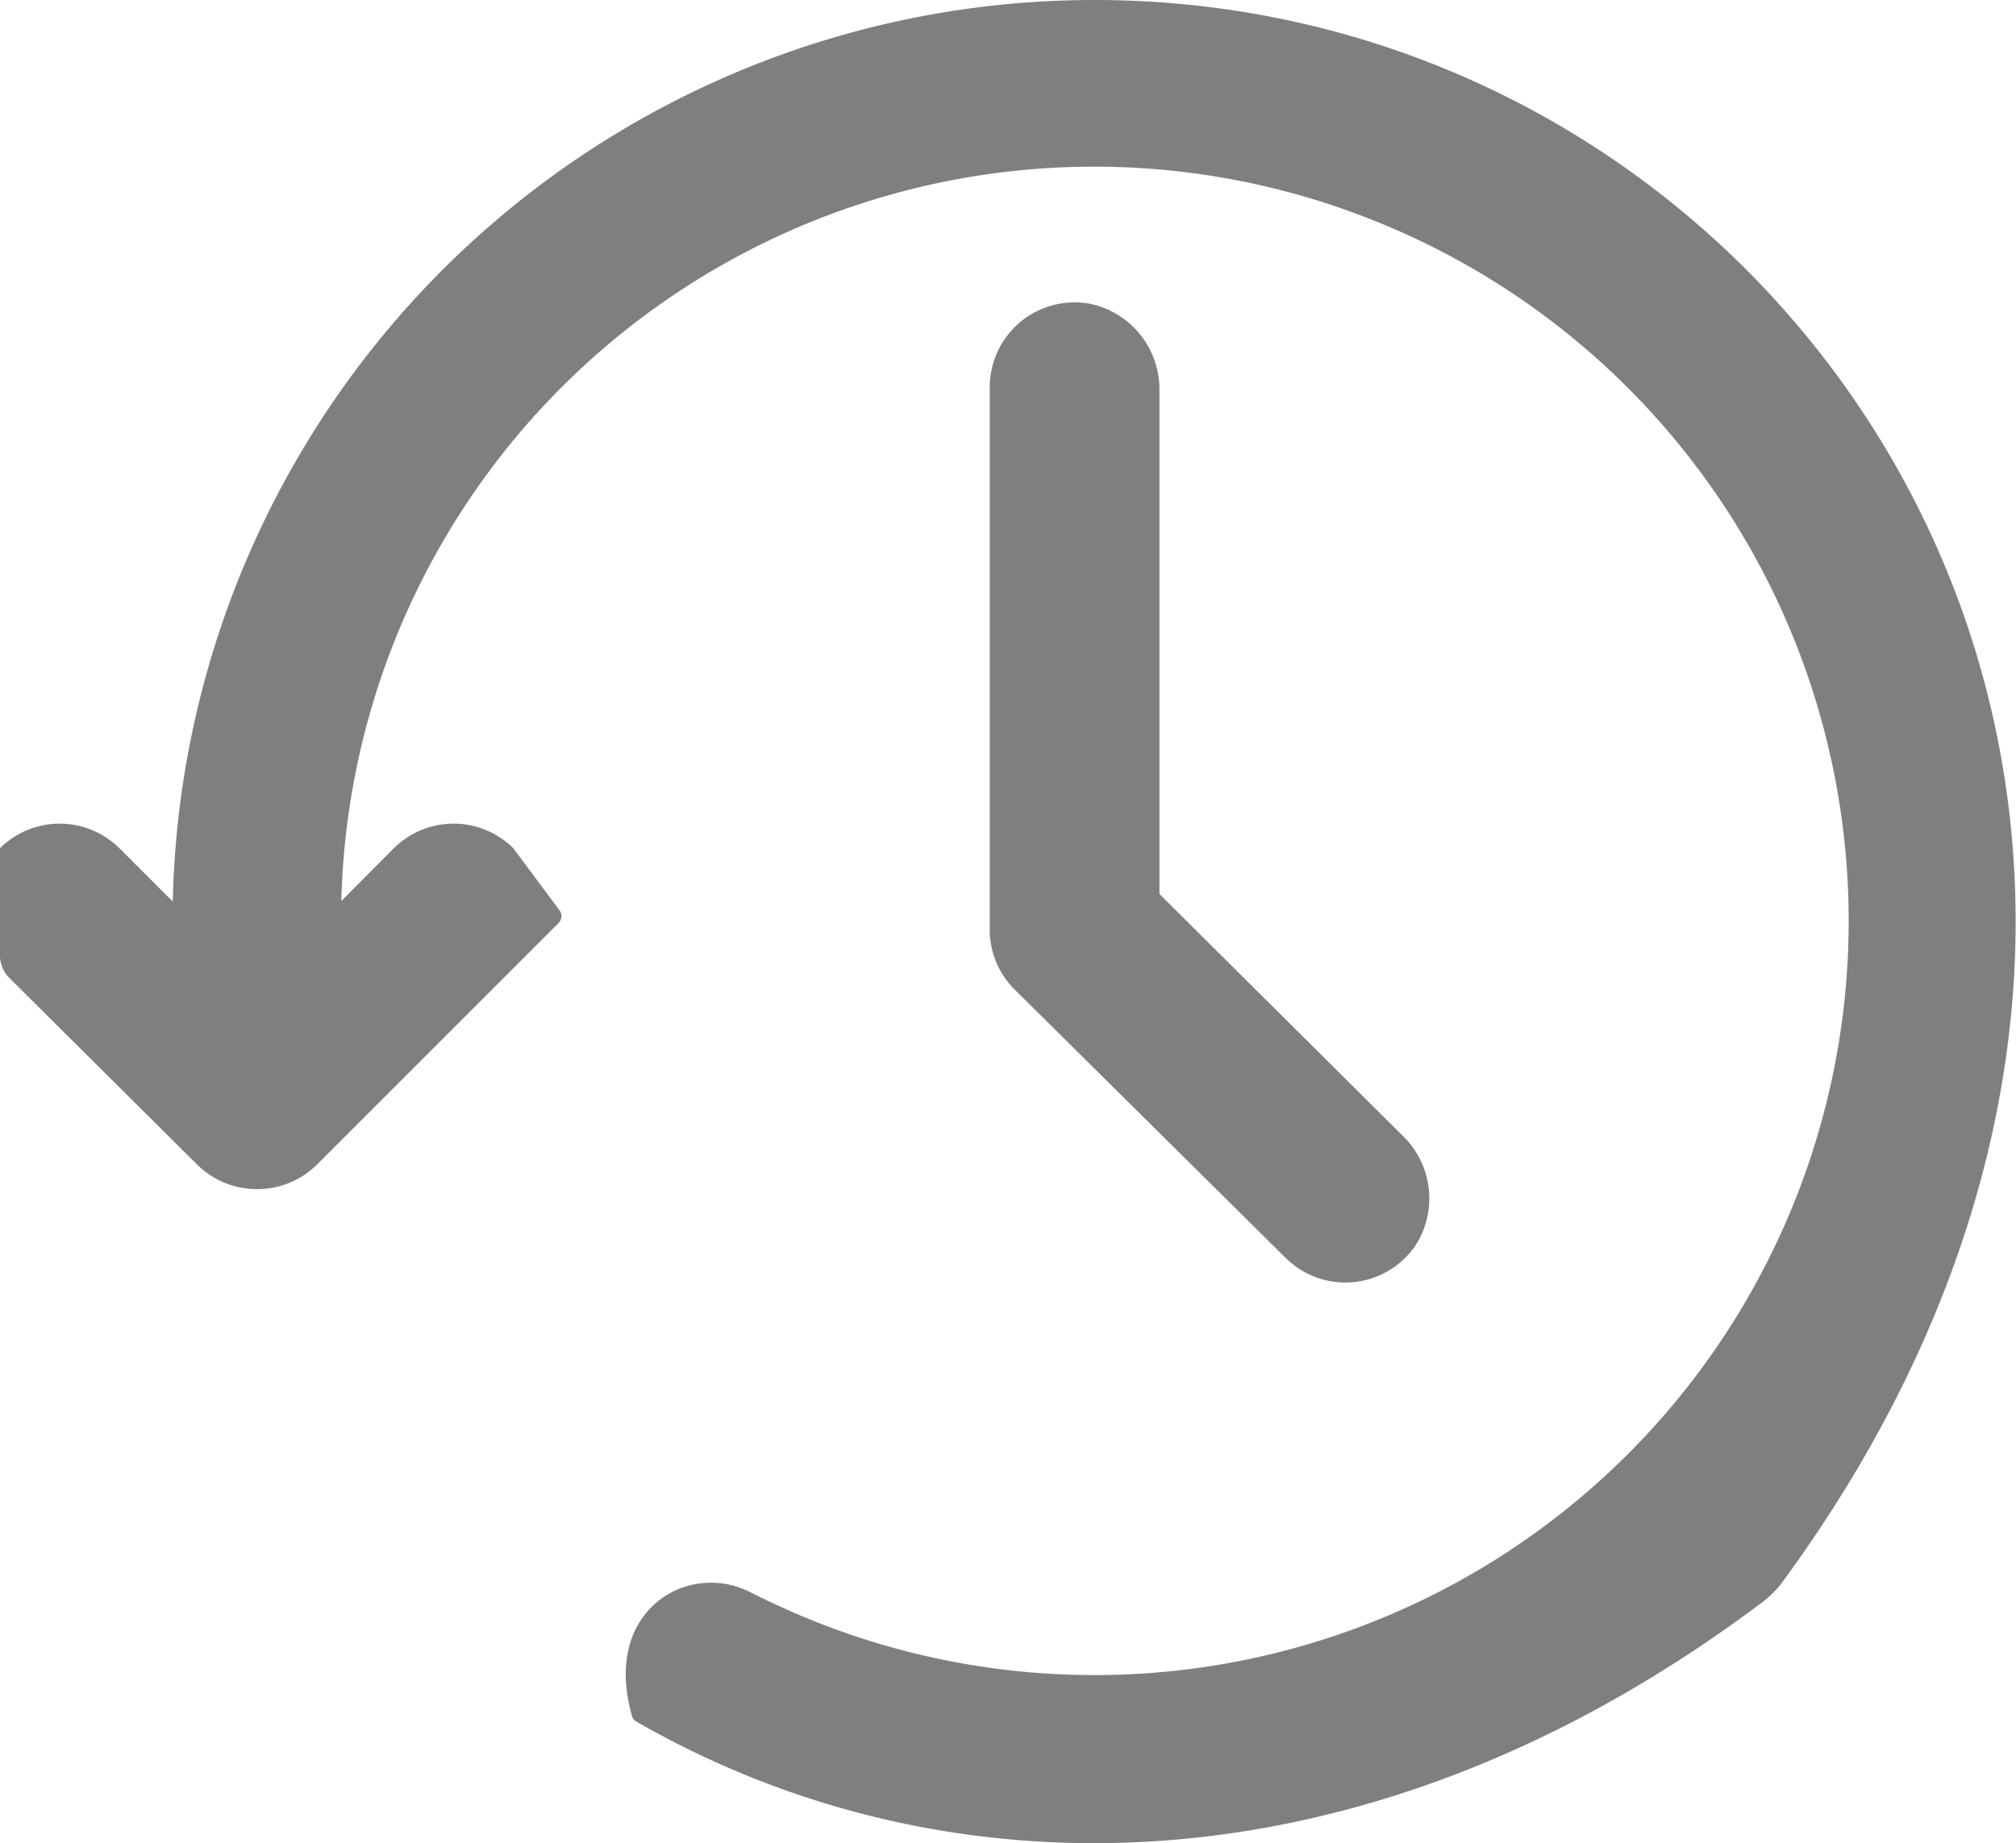 <svg xmlns="http://www.w3.org/2000/svg" viewBox="0 0 71.29 65.19"><defs><style>.cls-1{fill-rule:evenodd;opacity:0.5;}</style></defs><g id="レイヤー_2" data-name="レイヤー 2"><g id="レイヤー_2-2" data-name="レイヤー 2"><path class="cls-1" d="M41,13.83V31.62l8.58,8.53a3.08,3.08,0,0,1,.47,3.91,3,3,0,0,1-4.6.42L35.88,35A3,3,0,0,1,35,33h0V13.68a3,3,0,0,1,3.57-2.93A3.09,3.09,0,0,1,41,13.83ZM62.36,56.64c-14.13,10.64-29,10.5-39.86,4.25a.32.32,0,0,1-.15-.19c-.86-3,.92-4.72,2.8-4.72a3.07,3.07,0,0,1,1.37.33c.59.3,1.19.58,1.81.84A26.65,26.65,0,0,0,49.07,8a26.63,26.63,0,0,0-37,23.87L13.93,30a3,3,0,0,1,4.22,0l1.63,2.19a.35.35,0,0,1,0,.43l-8.56,8.56a3,3,0,0,1-2.11.88h0A3,3,0,0,1,7,41.22L.28,34.54A1.15,1.15,0,0,1,0,33.86V30a3,3,0,0,1,4.22,0l1.89,1.89A32.59,32.59,0,0,1,38.7,0h.19C64.3.15,82.68,29.2,63,56A3.7,3.7,0,0,1,62.36,56.64Z"/></g></g></svg>
